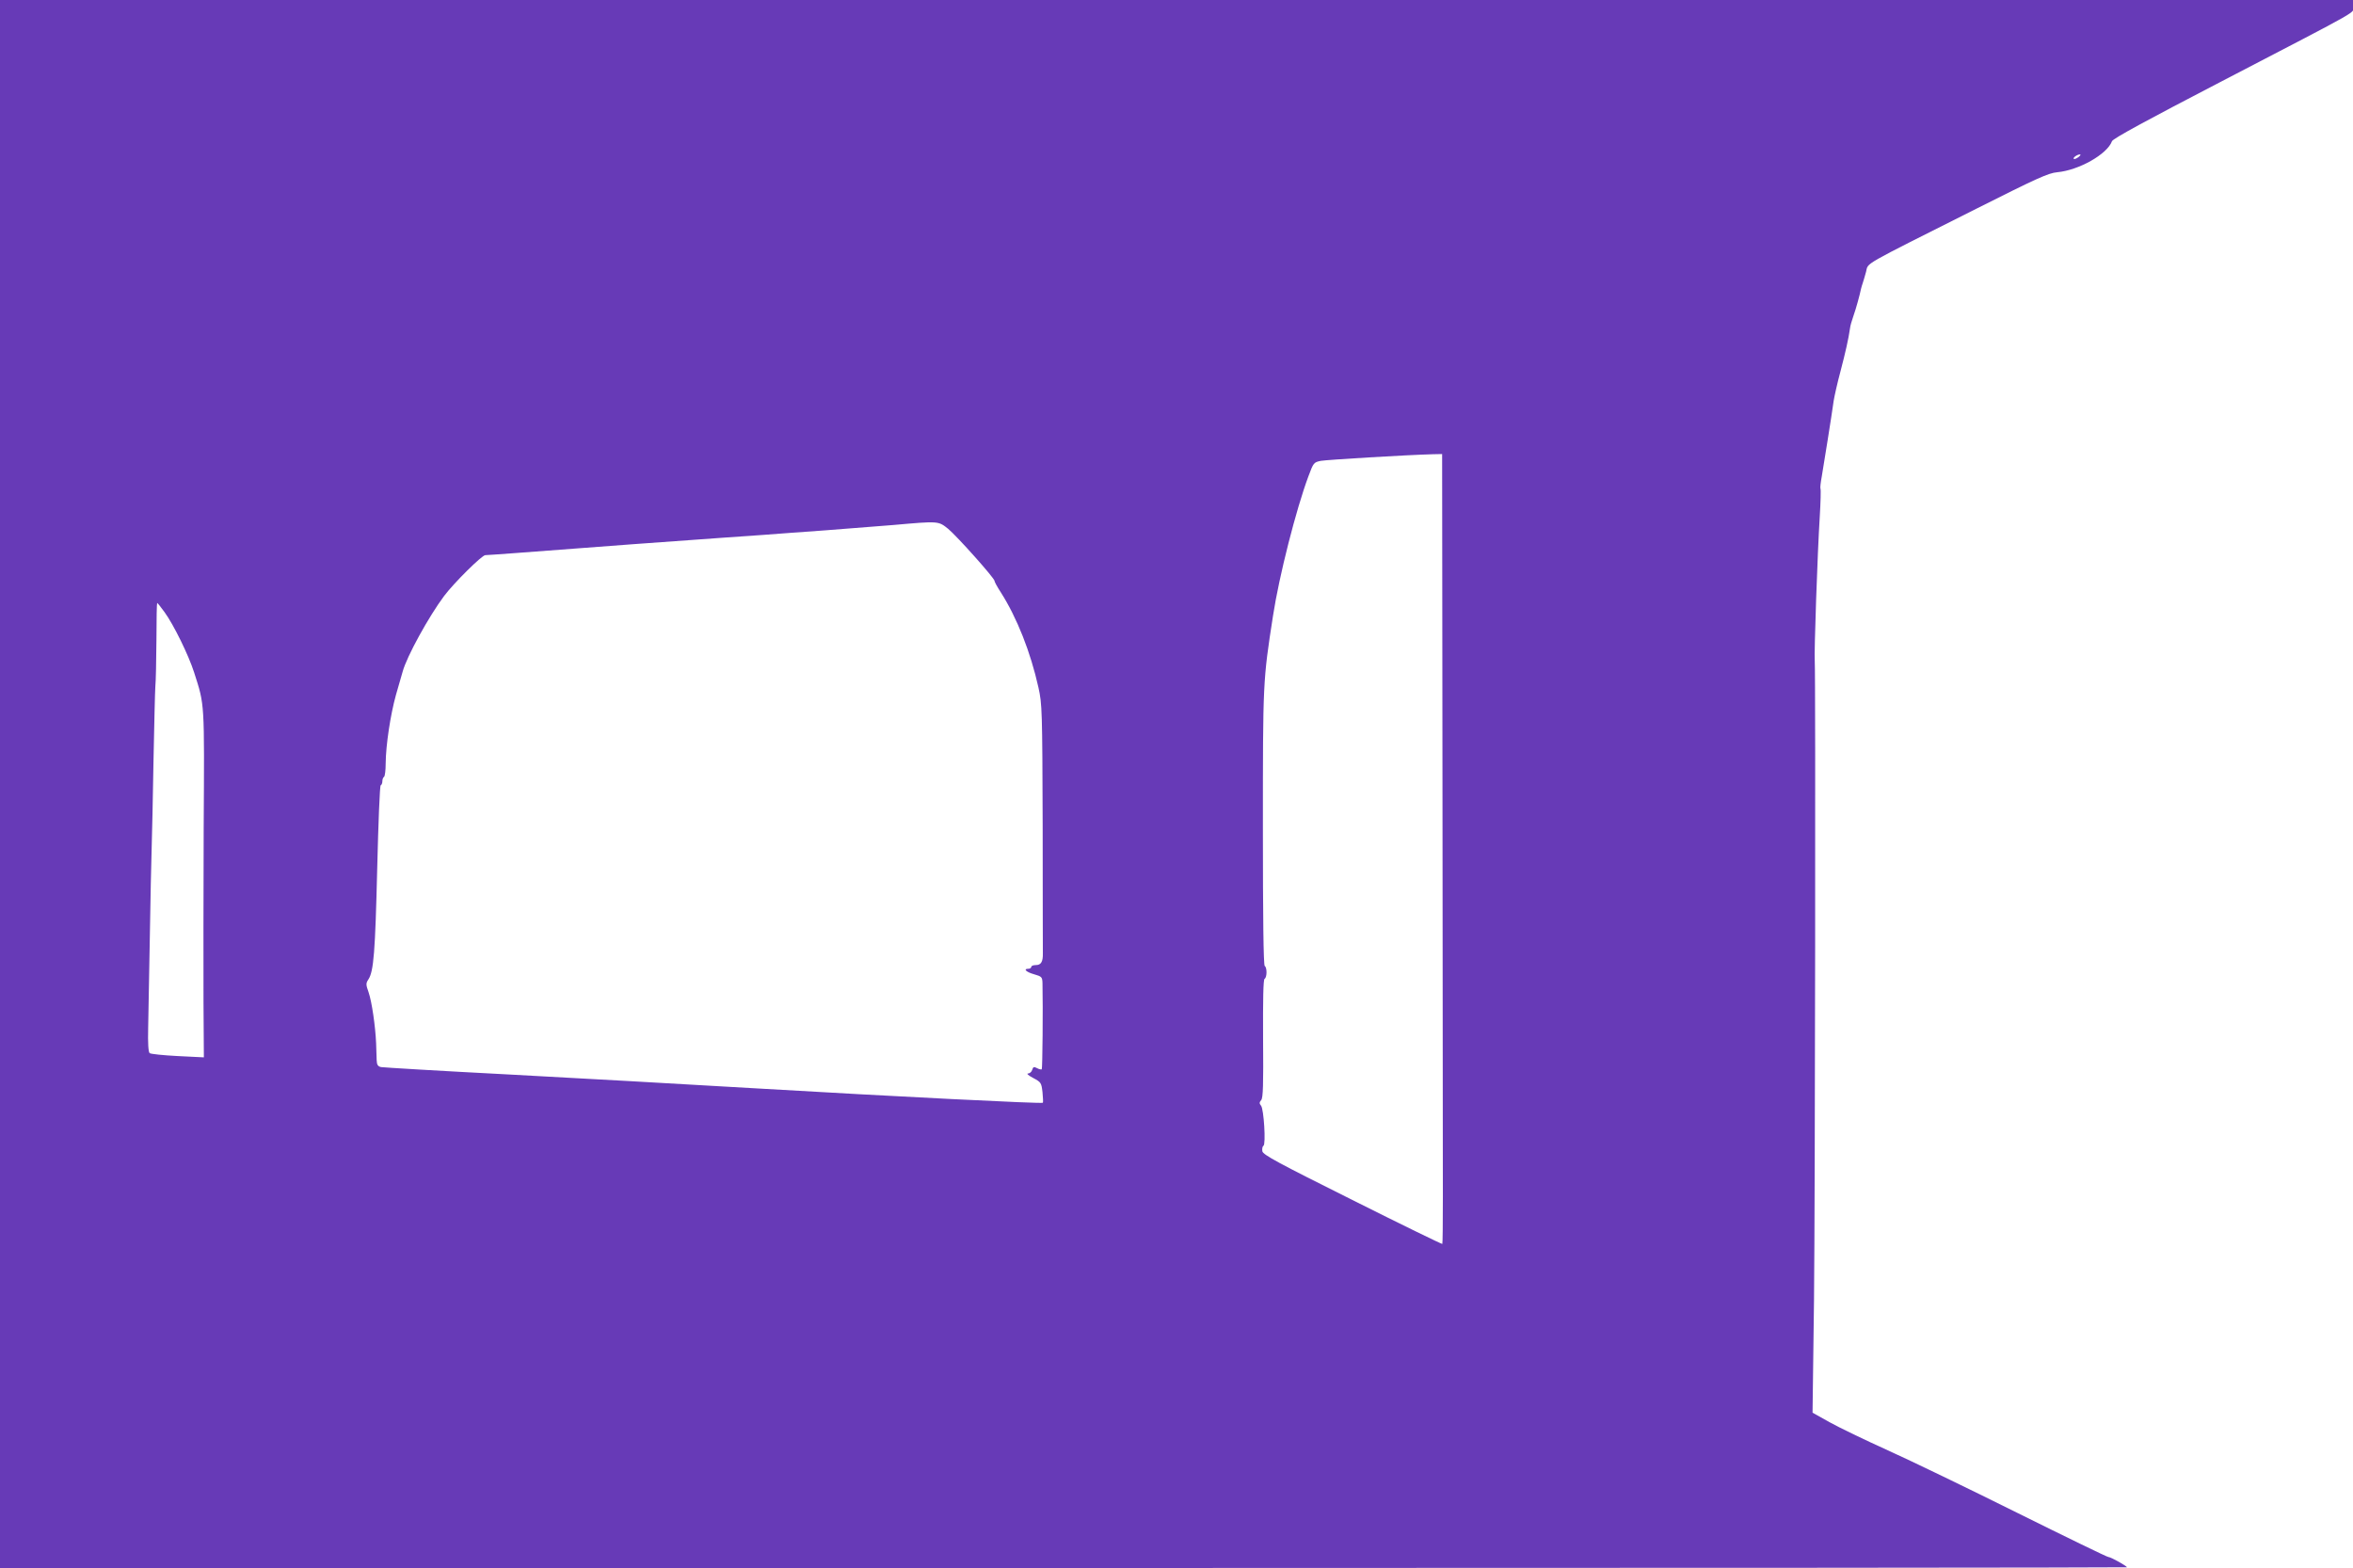 <?xml version="1.0" standalone="no"?>
<!DOCTYPE svg PUBLIC "-//W3C//DTD SVG 20010904//EN"
 "http://www.w3.org/TR/2001/REC-SVG-20010904/DTD/svg10.dtd">
<svg version="1.0" xmlns="http://www.w3.org/2000/svg"
 width="1280pt" height="853pt" viewBox="0 0 1280 853"
 preserveAspectRatio="xMidYMid meet">
<g transform="translate(0,853) scale(0.1,-0.1)"
fill="#673ab7" stroke="none">
<path d="M0 4265 l0 -4265 5785 0 c3182 0 5785 2 5785 4 0 7 -88 56 -101 56
-7 0 -229 108 -493 239 -265 132 -582 285 -706 341 -124 56 -267 125 -317 153
l-93 52 8 615 c6 556 9 3402 4 3475 -4 40 15 592 27 780 5 83 7 153 4 157 -2
4 1 34 7 65 10 59 54 332 65 413 4 25 20 97 37 160 27 103 44 178 52 235 1 11
9 40 18 65 15 42 35 116 42 150 2 8 6 22 9 30 3 8 11 36 18 61 14 53 -37 23
599 343 328 165 393 195 441 199 118 11 272 98 298 169 5 14 193 116 582 318
813 423 729 375 729 416 l0 34 -6400 0 -6400 0 0 -4265z m11306 3410 c-11 -8
-22 -12 -25 -9 -6 6 19 24 34 24 6 -1 1 -7 -9 -15z m-3459 -3508 c1 -1040 2
-2006 2 -2146 0 -140 -1 -256 -3 -258 -2 -2 -222 105 -489 239 -407 203 -486
246 -490 265 -2 13 0 26 6 30 14 8 2 200 -13 218 -10 12 -10 18 1 31 10 12 12
83 10 334 -1 215 1 320 8 325 14 8 14 62 1 70 -7 4 -10 266 -10 753 0 796 0
797 55 1152 33 216 126 581 193 760 27 73 29 75 67 83 34 6 463 32 610 36 l50
1 2 -1893z m-2689 1486 c49 -41 252 -268 252 -283 0 -5 15 -33 34 -62 88 -138
162 -325 205 -518 20 -91 21 -121 23 -755 0 -363 1 -674 1 -691 1 -46 -10 -64
-38 -64 -14 0 -25 -4 -25 -10 0 -5 -7 -10 -15 -10 -31 0 -13 -18 30 -30 42
-12 45 -15 46 -49 3 -134 0 -464 -4 -468 -3 -2 -14 0 -25 6 -17 9 -22 8 -27
-9 -3 -11 -14 -20 -23 -20 -9 0 3 -11 28 -24 43 -23 45 -26 51 -77 3 -30 4
-56 2 -58 -5 -6 -790 33 -1573 79 -366 22 -966 55 -1335 75 -368 19 -680 38
-692 40 -18 4 -23 13 -24 38 -1 17 -2 59 -3 92 -4 92 -23 225 -41 277 -15 42
-15 49 -1 70 29 44 37 150 48 603 6 248 14 452 19 453 5 2 9 12 9 22 0 10 4
21 9 24 5 3 9 36 9 73 1 101 26 265 56 373 15 52 31 109 36 125 22 83 143 302
226 413 55 73 206 222 224 222 10 0 75 5 146 10 295 23 1066 80 1149 85 50 3
146 10 215 15 69 5 222 17 340 25 118 9 285 22 370 29 248 22 244 22 298 -21z
m-4263 -453 c49 -67 131 -234 161 -328 58 -181 56 -154 52 -847 -1 -352 -2
-777 -1 -944 l2 -303 -142 7 c-78 4 -147 11 -153 16 -7 6 -10 54 -8 136 1 71
5 292 9 493 3 201 8 419 10 485 2 66 7 280 10 475 4 195 8 378 10 405 3 28 5
141 6 253 0 111 2 202 4 202 2 0 20 -22 40 -50z"/>
</g>
</svg>
